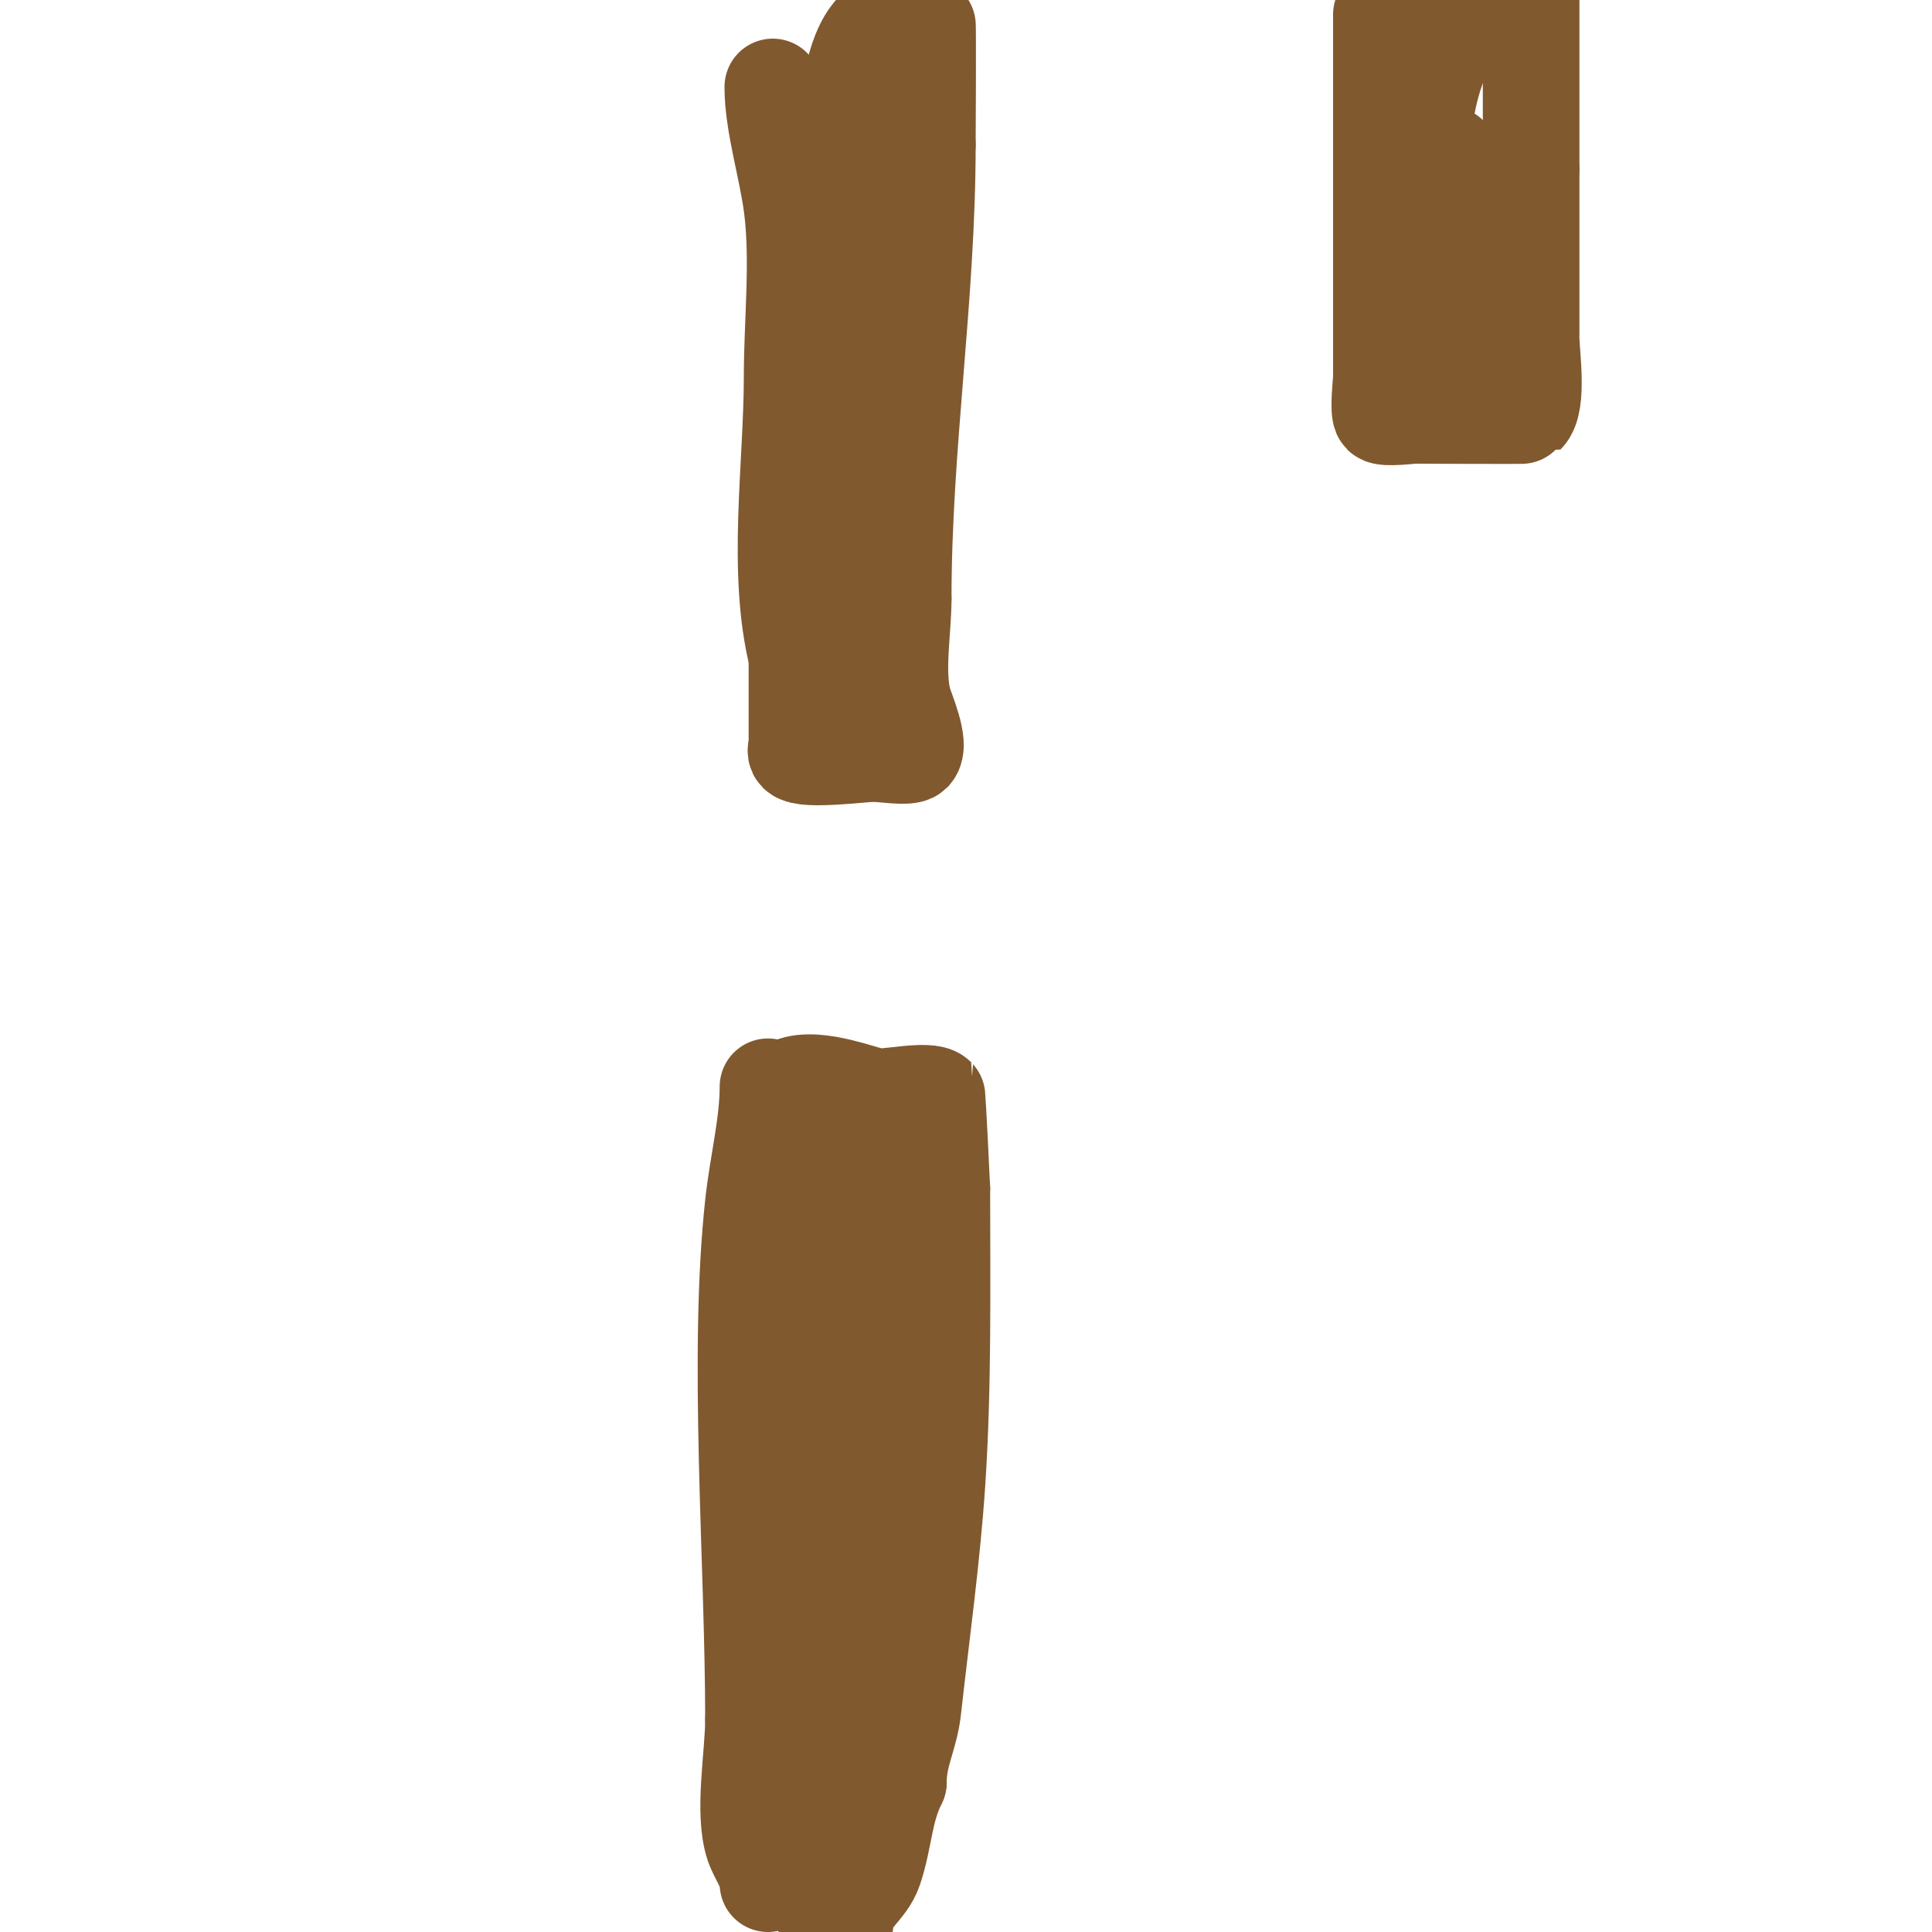 <svg viewBox='0 0 400 400' version='1.1' xmlns='http://www.w3.org/2000/svg' xmlns:xlink='http://www.w3.org/1999/xlink'><g fill='none' stroke='#81592f' stroke-width='20' stroke-linecap='round' stroke-linejoin='round'><path d='M160,18c0,7.685 2.997,16.978 4,25c1.4,11.198 0,23.693 0,35c0,18.296 -3.422,40.312 1,58'/><path d='M165,136c0,6 0,12 0,18c0,0.667 -0.471,1.529 0,2c1.627,1.627 13.813,0 16,0'/><path d='M181,156c1.468,0 7.078,0.922 8,0c1.818,-1.818 -1.534,-9.136 -2,-11c-1.545,-6.18 0,-14.575 0,-21'/><path d='M187,124c0,-31.807 5,-62.286 5,-94'/><path d='M192,30c0,-0.601 0.14,-24.86 0,-25c-1.253,-1.253 -3.404,-1 -6,-1'/><path d='M186,4c-13.191,0 -11,34.124 -11,45'/><path d='M175,49c0,14.294 -3.035,26.248 -5,40c-2.223,15.563 0,33.292 0,49'/><path d='M170,138c0,3.705 2,6.788 2,10'/><path d='M159,225c0,7.73 -2.107,15.967 -3,24c-3.499,31.495 0,74.398 0,107'/><path d='M156,356c0,7.387 -2.251,19.248 0,26c0.799,2.396 3,5.206 3,8'/><path d='M162,226c4.183,-4.183 14.482,-0.129 19,1c2.058,0.514 11.306,-1.694 13,0c0.065,0.065 1,18.494 1,19'/><path d='M195,246c0,20.055 0.338,40.93 -1,61c-1.036,15.54 -3.277,31.497 -5,47c-0.612,5.509 -3,9.25 -3,15'/><path d='M186,369c-2.974,5.949 -2.84,11.521 -5,18c-1.494,4.482 -6,6.316 -6,11'/><path d='M176,237c-1.054,0 -0.869,1.954 -1,3c-0.995,7.962 -1.382,15.969 -2,24c-2.109,27.417 -4,55.491 -4,83c0,10.333 0,20.667 0,31c0,3.667 0,7.333 0,11c0,0.592 0,6.704 0,4'/><path d='M169,393c5.085,-10.17 4.905,-25.829 7,-37c3.584,-19.113 9.65,-38.016 13,-57c1.297,-7.351 -0.574,-15.541 0,-23c0.843,-10.964 5.89,-25.11 -2,-33'/><path d='M187,243c-0.971,-2.913 -2,-9.165 -2,-11'/><path d='M286,3c0,16 0,32 0,48'/><path d='M286,51c0,9 0,18 0,27c0,0.939 -0.742,7.258 0,8c0.707,0.707 6.183,0 7,0'/><path d='M293,86c0.823,0 22.879,0.121 23,0c2.578,-2.578 1,-12.931 1,-16c0,-11.667 0,-23.333 0,-35'/><path d='M317,35c0,-11.667 0,-23.333 0,-35'/><path d='M308,0c-14.833,9.888 -14,32.383 -14,48c0,5.333 0,10.667 0,16c0,0.795 0.145,9.145 -1,8c-0.15,-0.15 3,-19.99 3,-23'/><path d='M296,49c0,-6.852 1.876,-10.629 4,-17'/><path d='M301,35c1.346,5.383 -0.592,30.408 2,33'/></g>
</svg>